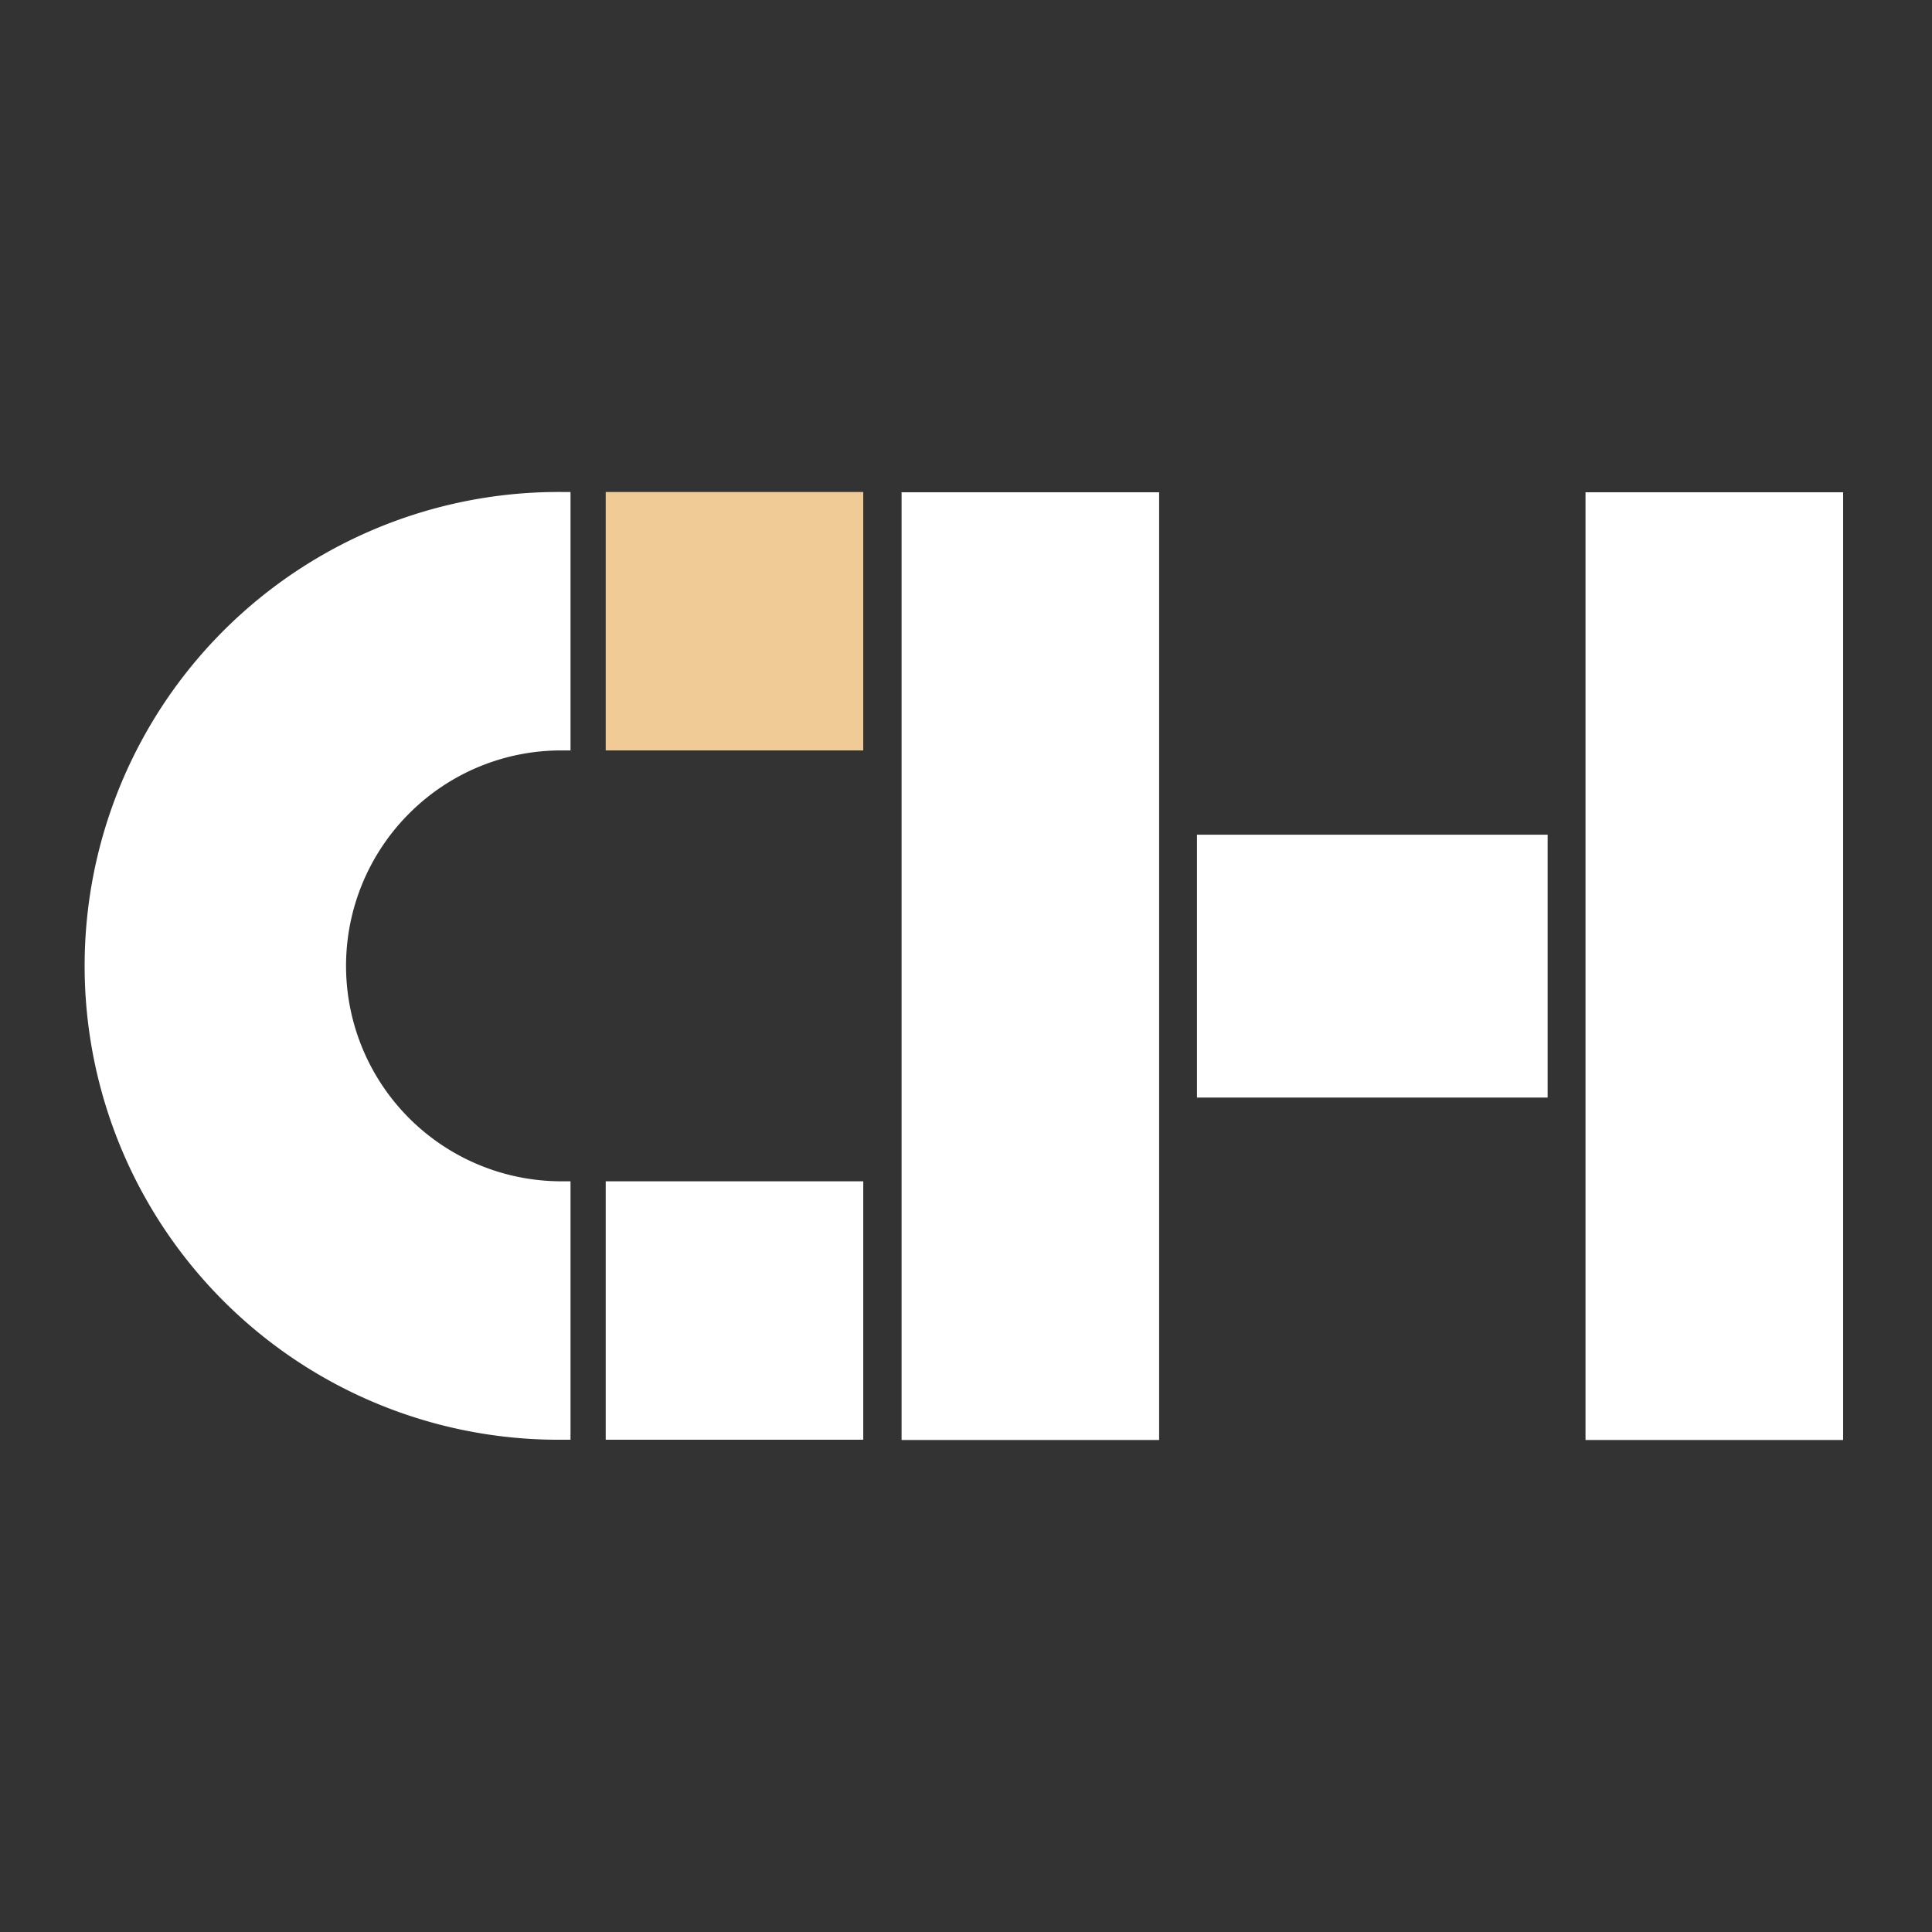 <?xml version="1.0" encoding="UTF-8"?> <svg xmlns="http://www.w3.org/2000/svg" id="Слой_1" data-name="Слой 1" viewBox="0 0 500 500"><rect x="0" y="0" width="500" height="500" fill="#333333" stroke="none"/><defs><style>.cls-1,.cls-2{fill:#fff;}.cls-1{fill-opacity:0;}.cls-3{fill:#f0cb95;}</style></defs><rect class="cls-1" width="500" height="500"></rect><rect class="cls-2" x="233.33" y="127.4" width="66.65" height="245.27"></rect><rect class="cls-3" x="156.76" y="127.33" width="66.65" height="66.88"></rect><rect class="cls-2" x="156.76" y="305.72" width="66.65" height="66.88"></rect><rect class="cls-2" x="410.33" y="127.4" width="66.67" height="245.27"></rect><rect class="cls-2" x="309.78" y="216.02" width="90.75" height="68.03"></rect><path class="cls-2" d="M105.88,210.54a55.76,55.76,0,0,0,39.42,95.18h2.35V372.6h-2a122.64,122.64,0,1,1,0-245.27h2v66.88H145.3A55.52,55.52,0,0,0,105.88,210.54Z"></path></svg> 
